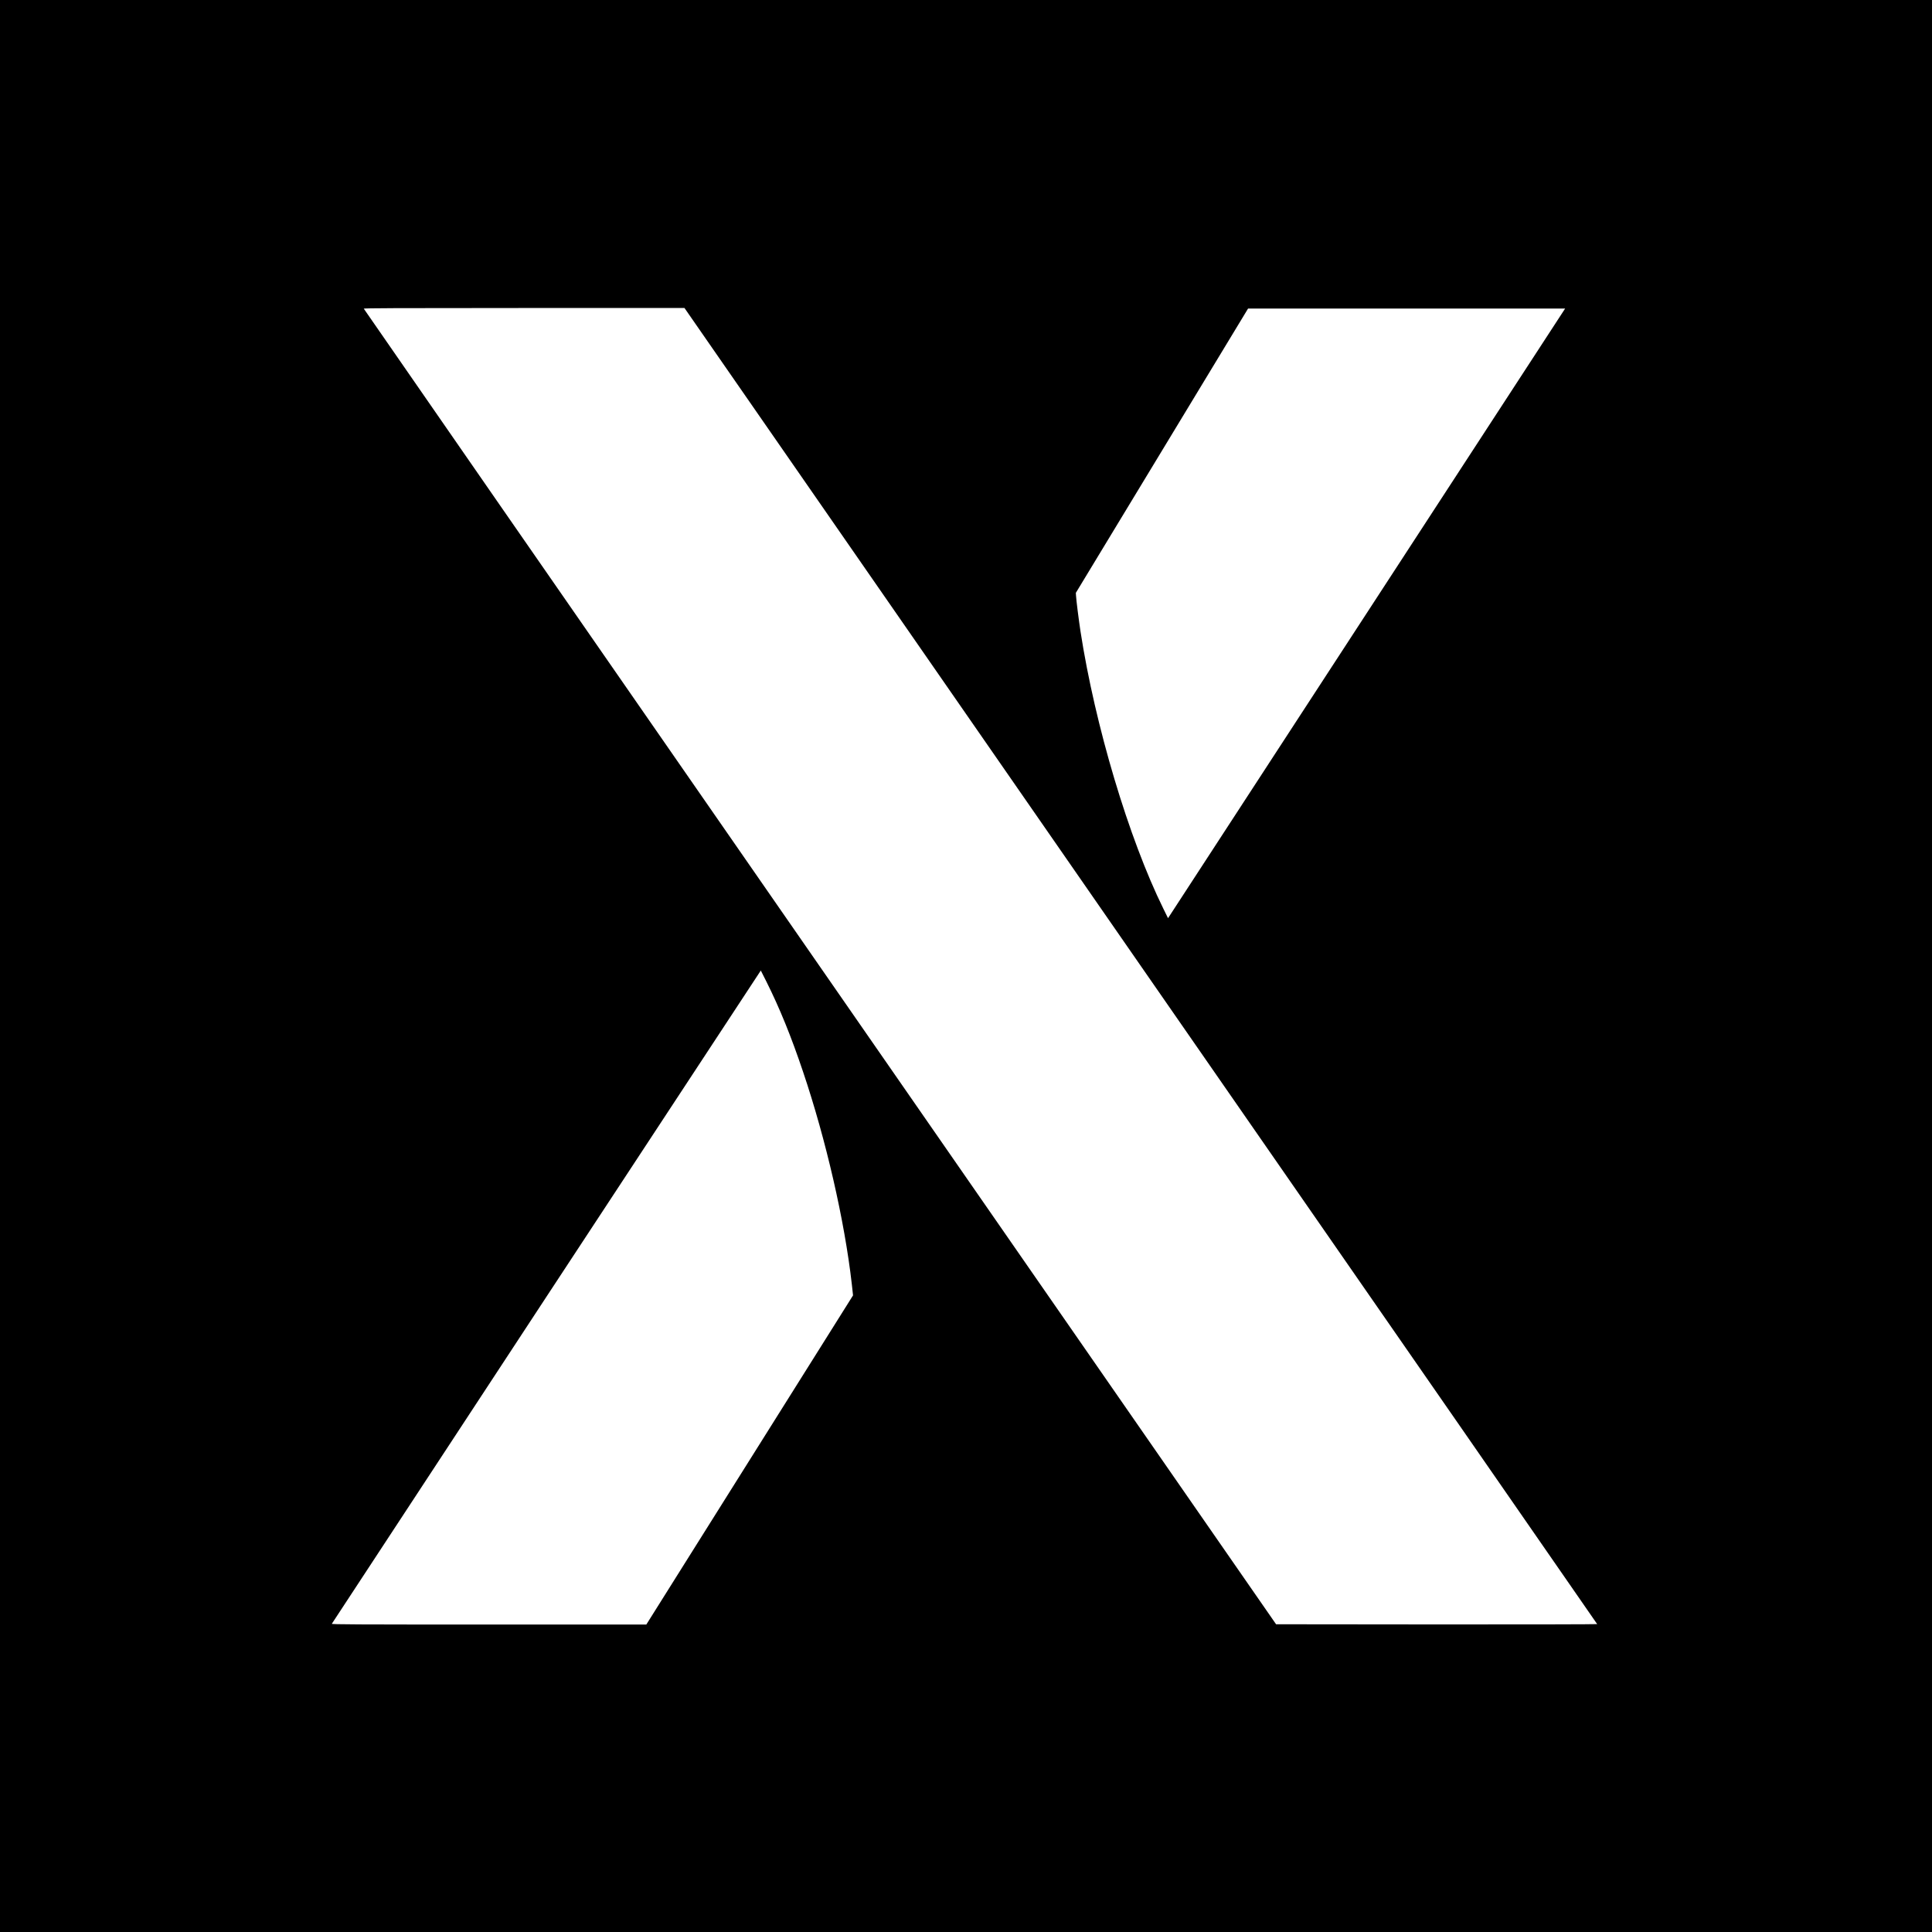 <?xml version="1.0" standalone="no"?>
<!DOCTYPE svg PUBLIC "-//W3C//DTD SVG 20010904//EN"
 "http://www.w3.org/TR/2001/REC-SVG-20010904/DTD/svg10.dtd">
<svg version="1.0" xmlns="http://www.w3.org/2000/svg"
 width="3544pt" height="3544pt" viewBox="0 0 3544 3544"
 preserveAspectRatio="xMidYMid meet">
<g transform="translate(0,3544) scale(0.1,-0.1)"
fill="#000000" stroke="none">
<path d="M0 17720 l0 -17720 17720 0 17720 0 0 17720 0 17720 -17720 0 -17720
0 0 -17720z m20925 3 c4604 -6636 8372 -12070 8373 -12075 2 -4 -1322 -7
-2943 -6 l-2947 3 -8365 12060 c-4601 6633 -8368 12066 -8370 12073 -4 9 588
12 2939 12 l2944 0 8369 -12067z m7722 11960 c-89 -137 -6976 -10710 -7111
-10917 l-110 -169 -86 175 c-634 1287 -1254 3363 -1520 5088 -32 211 -78 574
-82 655 l-3 50 1580 2608 1579 2607 2908 0 2908 0 -63 -97z m-14588 -12250
c243 -486 454 -1005 672 -1653 421 -1248 762 -2733 894 -3893 l23 -209 -1896
-3019 -1896 -3019 -2888 0 c-2476 0 -2888 2 -2881 14 21 37 7867 11985 7869
11983 1 -1 48 -93 103 -204z"/>
</g>
</svg>
